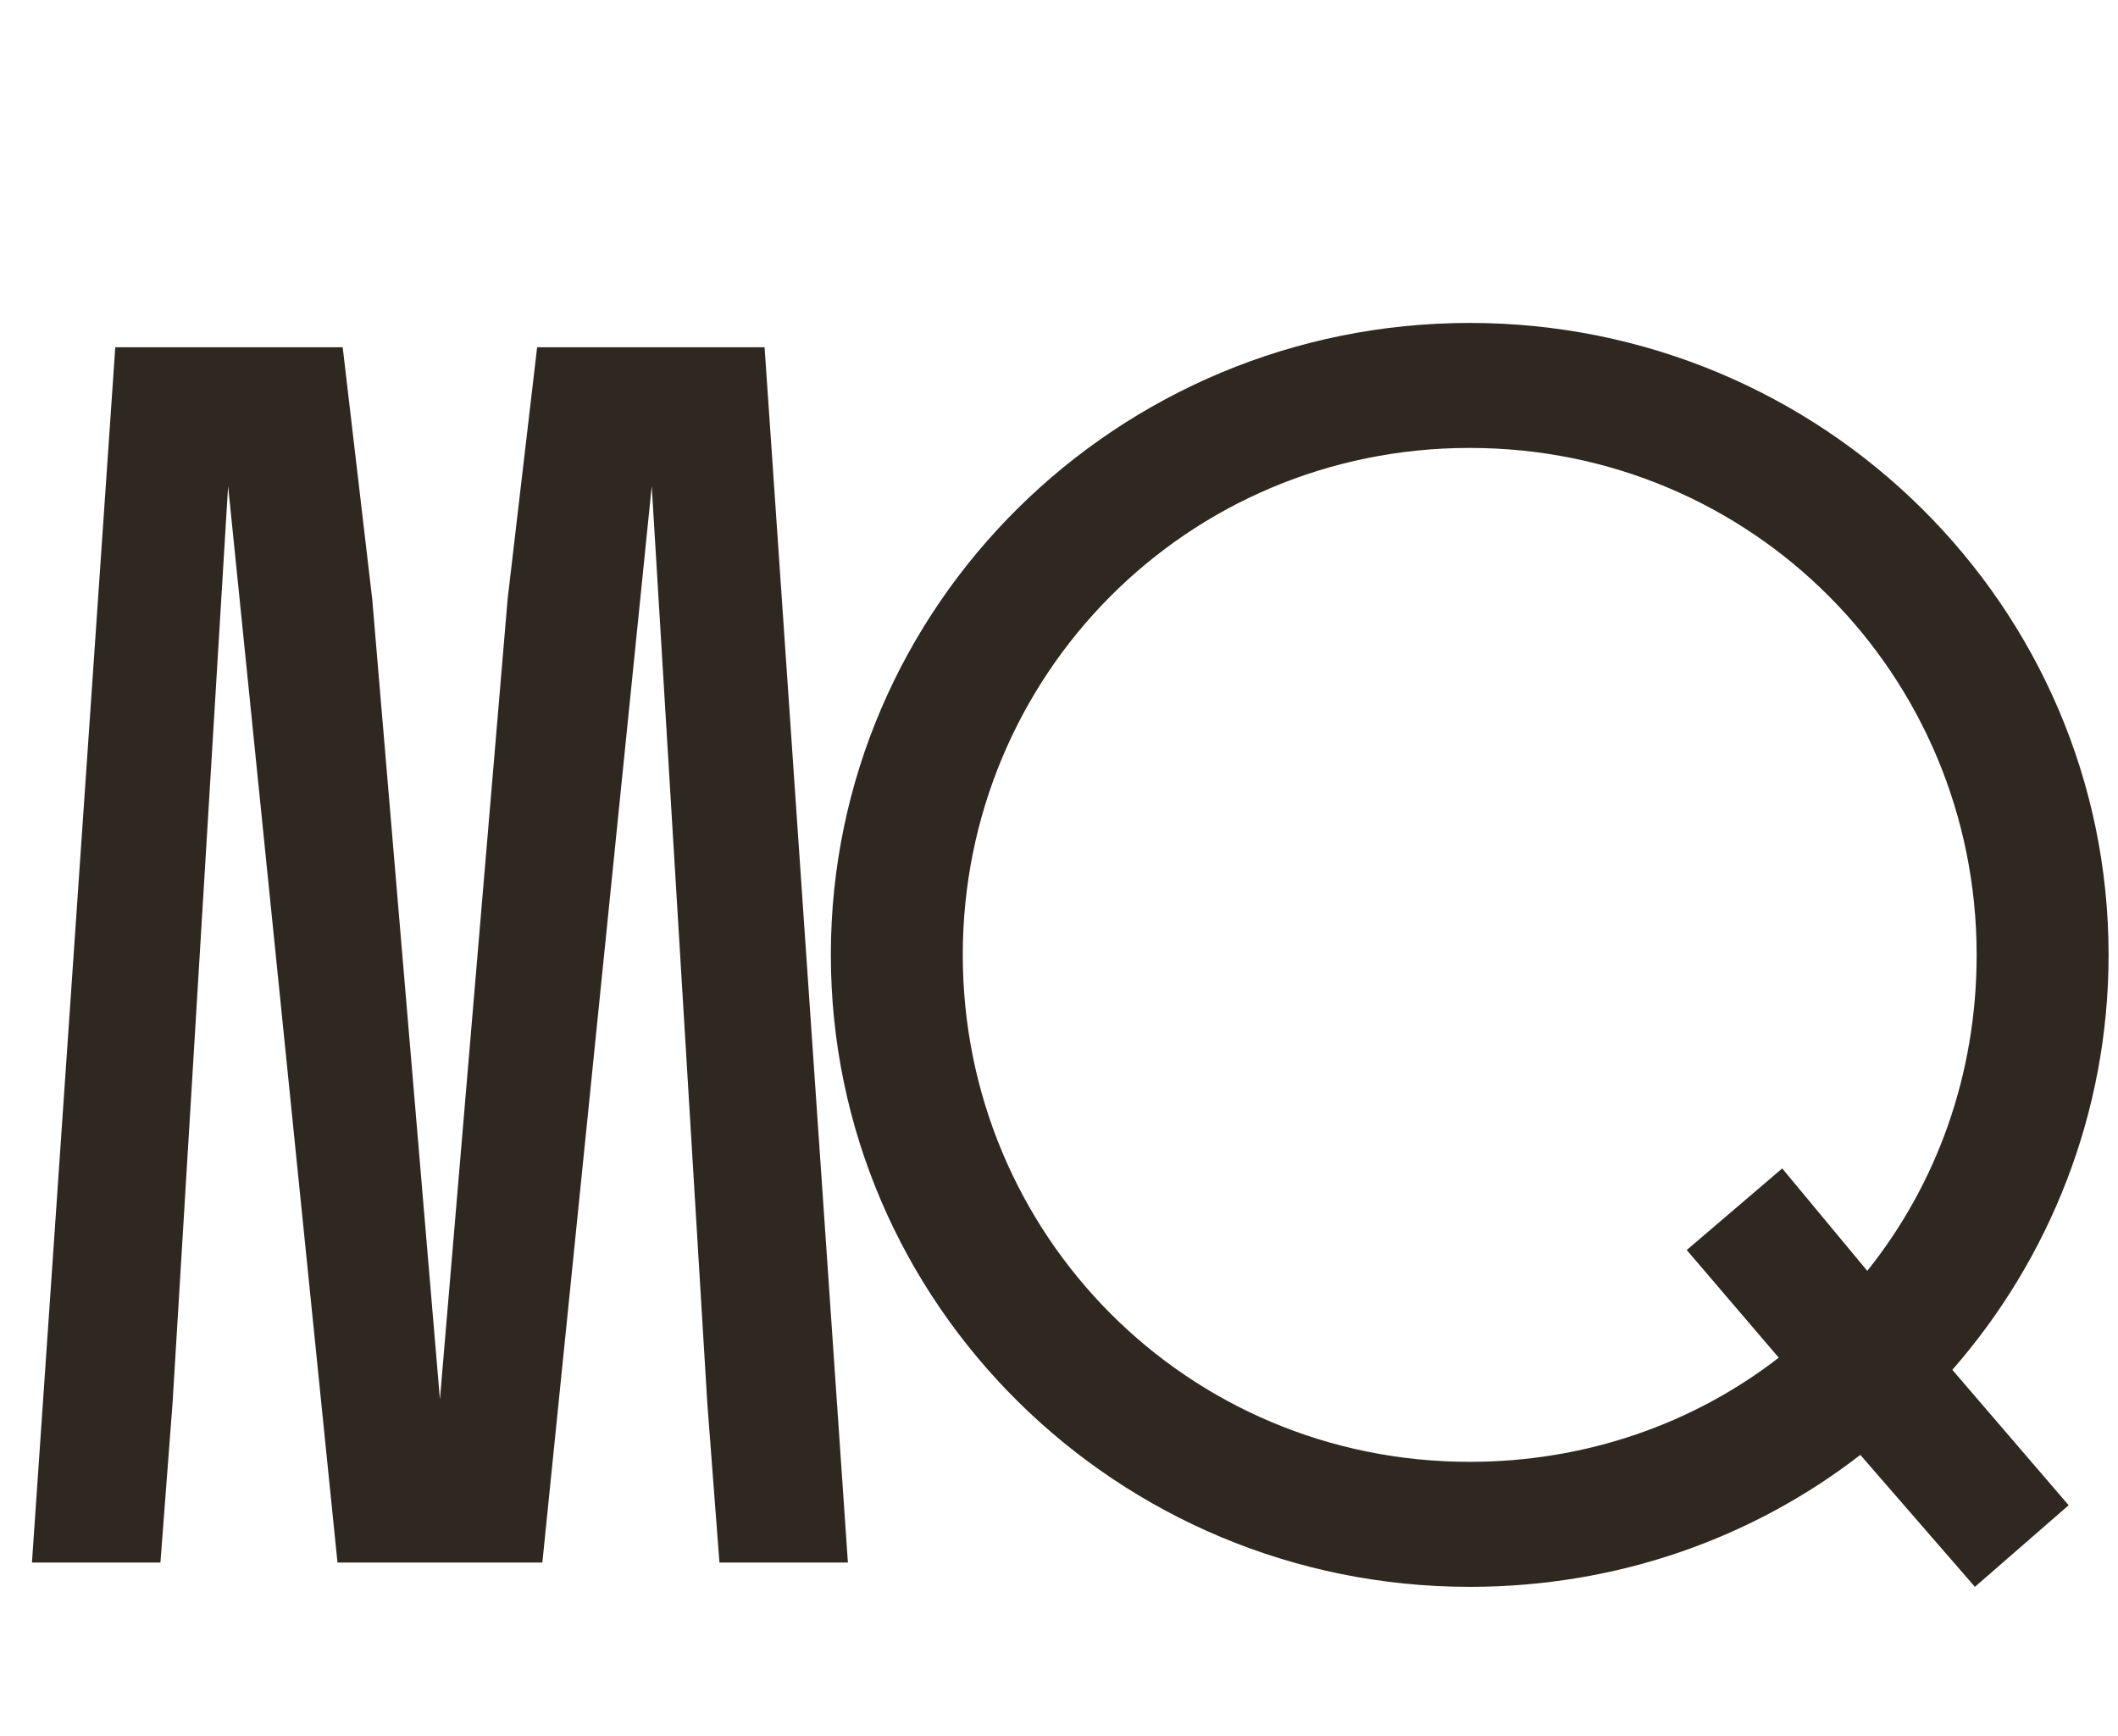 <?xml version="1.0" encoding="UTF-8"?> <svg xmlns="http://www.w3.org/2000/svg" width="183" height="150" viewBox="0 0 183 150" fill="none"><path d="M46.861 135H29.16L19.71 42L14.911 121.2L13.861 135H2.761L9.961 30H29.61L32.16 51.75L38.011 120.9L43.861 51.75L46.41 30H66.061L73.261 135H62.161L61.111 121.2L56.311 42L46.861 135Z" fill="#2F2820"></path><path d="M71.787 82.5C71.787 52.35 96.537 27.9 126.987 27.9C157.437 27.9 182.187 52.35 182.187 82.5C182.187 96.15 177.087 108.75 168.687 118.35L178.737 130.05L170.637 137.1L160.737 125.7C151.437 132.9 139.737 137.1 126.987 137.1C96.537 137.1 71.787 112.65 71.787 82.5ZM145.737 108L153.987 100.95L161.337 109.8C167.337 102.3 170.787 92.85 170.787 82.5C170.787 58.35 151.437 38.7 126.987 38.7C102.537 38.7 83.186 58.35 83.186 82.5C83.186 106.65 102.537 126.3 126.987 126.3C137.037 126.3 146.337 123 153.687 117.3L145.737 108Z" fill="#2F2820"></path></svg> 